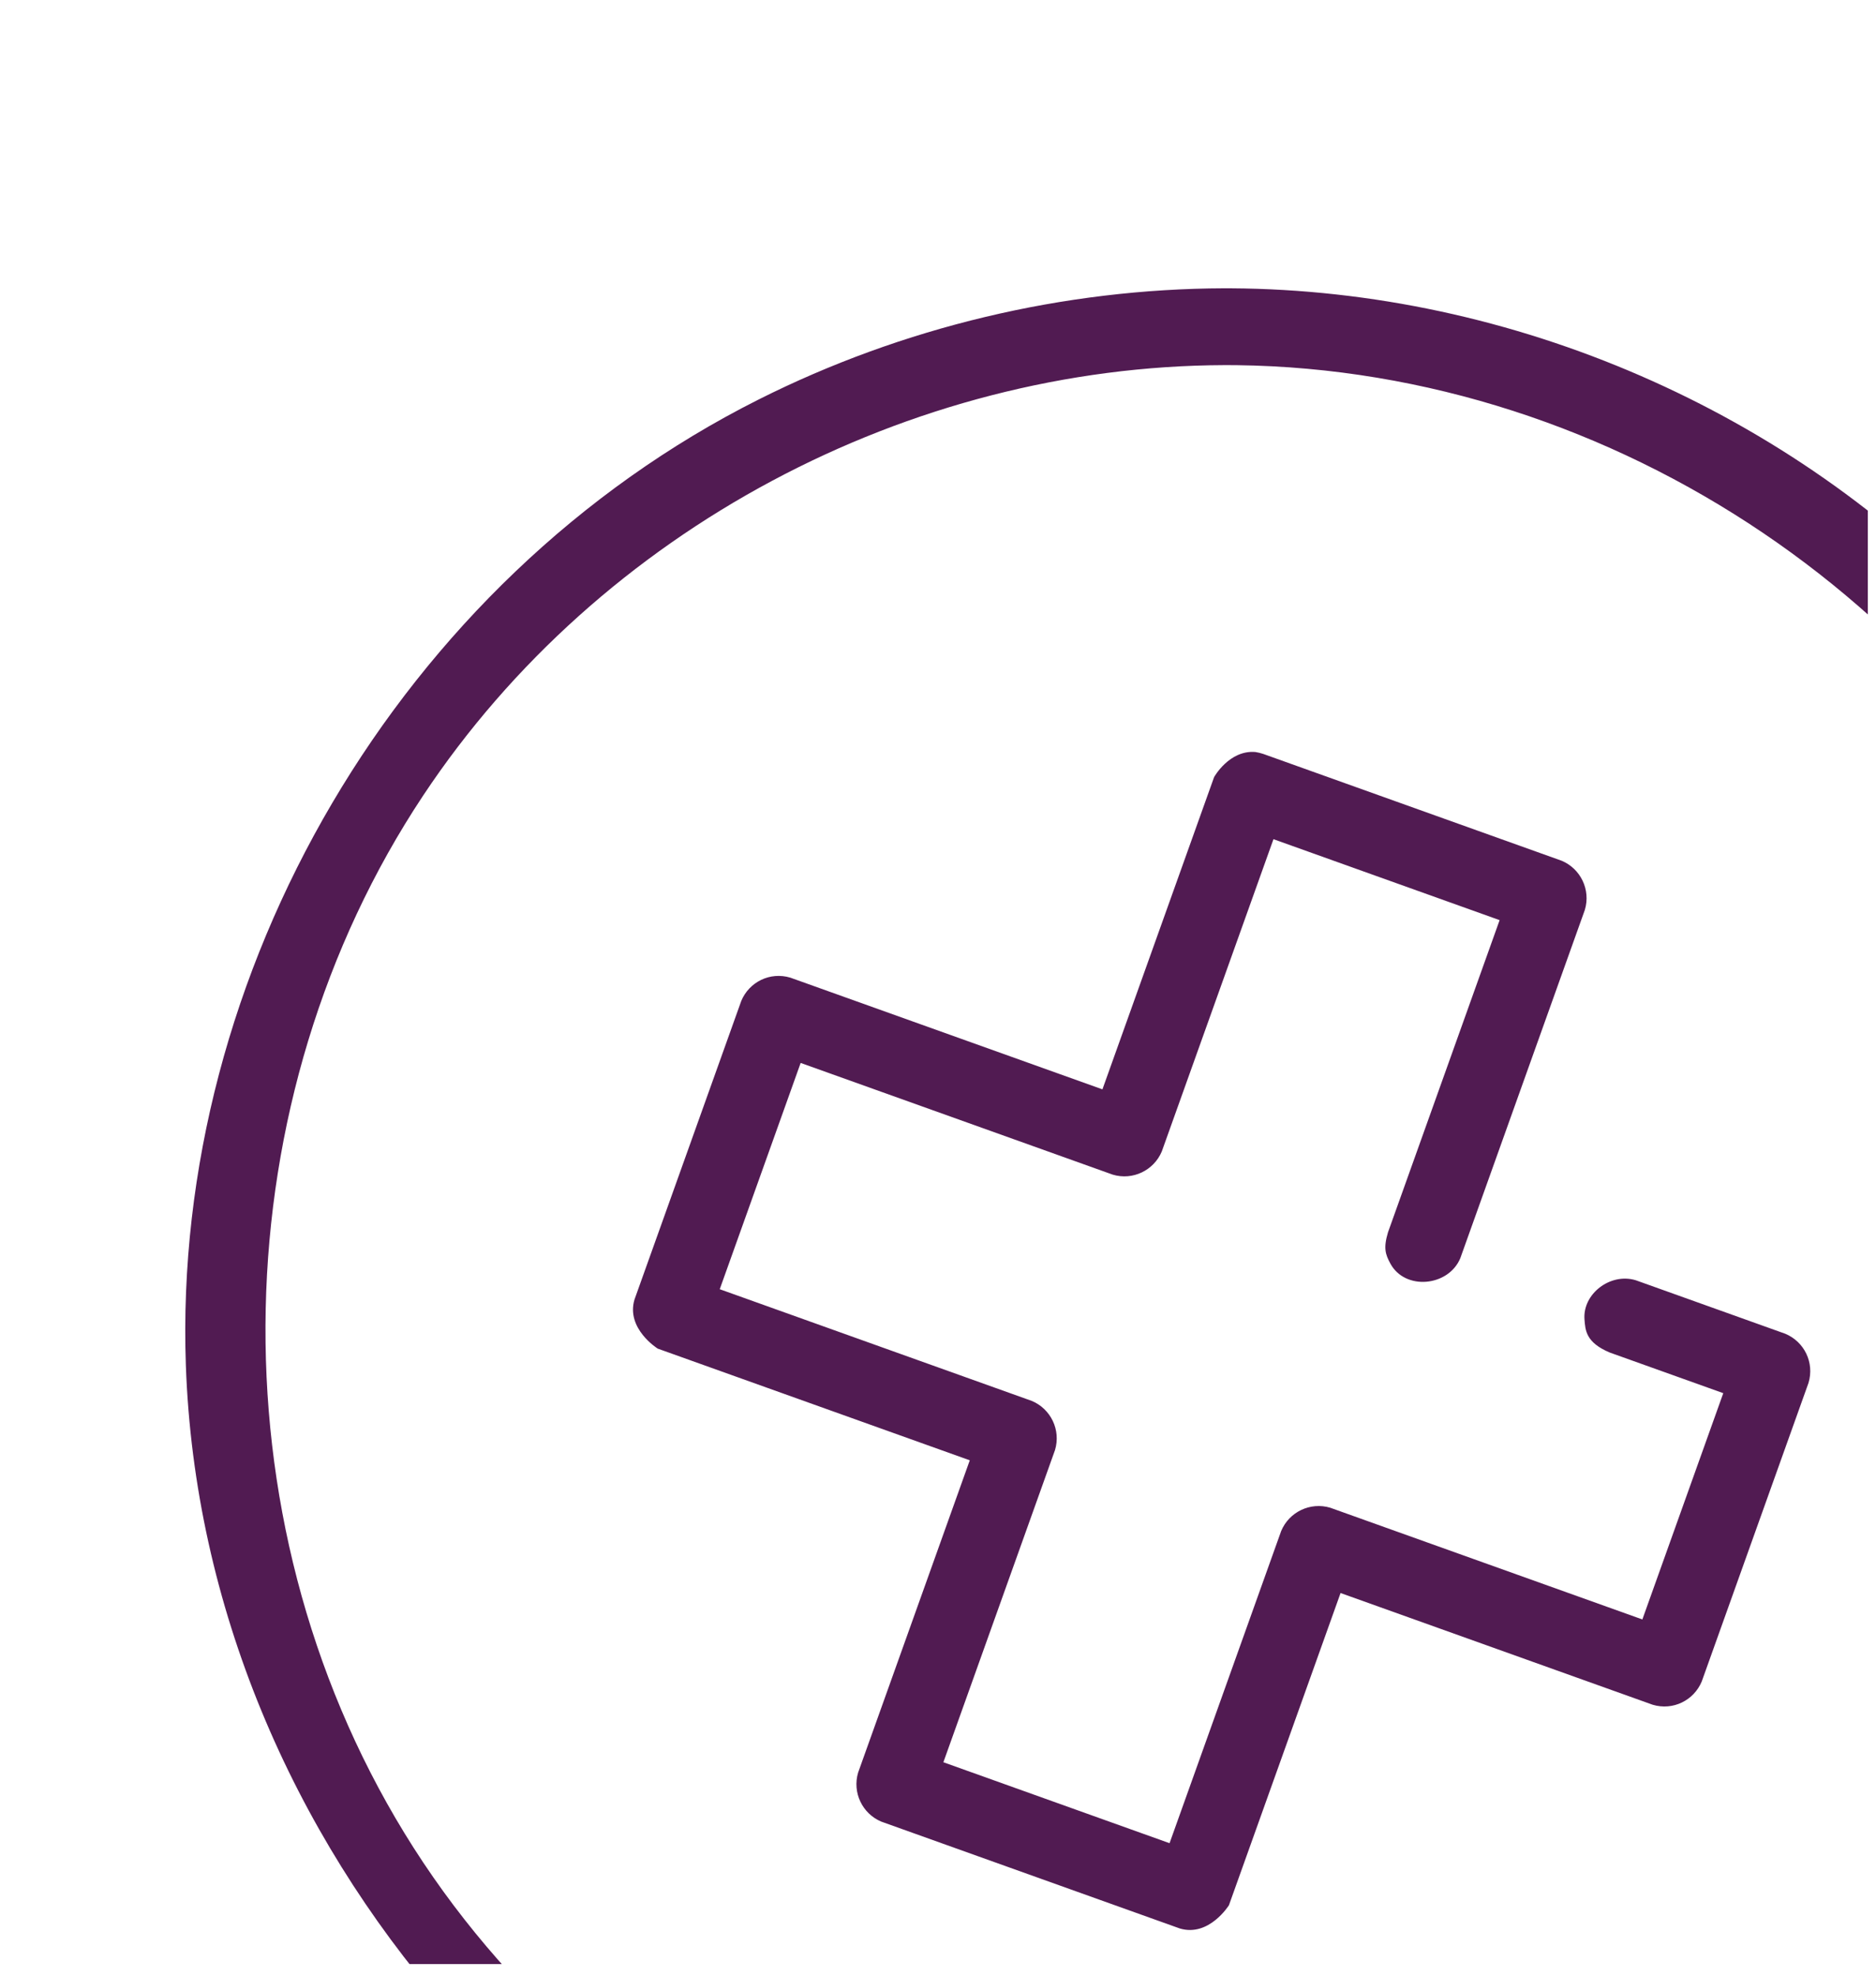 <?xml version="1.0" encoding="UTF-8" standalone="no"?><!DOCTYPE svg PUBLIC "-//W3C//DTD SVG 1.1//EN" "http://www.w3.org/Graphics/SVG/1.1/DTD/svg11.dtd"><svg width="100%" height="100%" viewBox="0 0 114 120" version="1.1" xmlns="http://www.w3.org/2000/svg" xmlns:xlink="http://www.w3.org/1999/xlink" xml:space="preserve" xmlns:serif="http://www.serif.com/" style="fill-rule:evenodd;clip-rule:evenodd;stroke-linejoin:round;stroke-miterlimit:2;"><rect x="0" y="0" width="113.504" height="119.297" style="fill:none;"/><clipPath id="_clip1"><rect x="0" y="0" width="113.504" height="119.297"/></clipPath><g clip-path="url(#_clip1)"><g><g><path d="M74.803,17.511c17.125,0.105 34.035,7.443 45.738,19.914c14.048,14.972 20.227,36.933 15.614,57.254c-2.897,12.758 -9.852,24.593 -19.625,33.277c-14.336,12.739 -34.639,18.505 -53.647,14.938c-27.776,-5.213 -50.553,-30.696 -51.589,-59.959c-0.844,-23.853 12.967,-47.694 34.801,-58.667c8.746,-4.395 18.538,-6.728 28.321,-6.758c0.129,0 0.258,0 0.387,0.001Zm-0.38,4.666c-19.151,0.059 -37.963,9.968 -48.707,26.141c-12.203,18.369 -12.936,43.744 -1.142,63.018c11.857,19.379 35.649,30.816 58.662,27.303c17.051,-2.603 32.756,-13.111 41.568,-27.939c9.353,-15.737 10.725,-35.913 3.606,-52.746c-8.815,-20.842 -30.207,-35.491 -53.27,-35.774c-0.239,-0.002 -0.478,-0.003 -0.717,-0.003Zm1.863,23.499c0.24,0.045 0.24,0.045 0.474,0.115l18.137,6.489c1.153,0.482 1.776,1.764 1.411,2.983l-7.57,21.161c-0.72,1.721 -3.359,1.976 -4.251,0.32c-0.297,-0.55 -0.431,-0.931 -0.143,-1.892l6.784,-18.964l-13.743,-4.917l-6.785,18.964c-0.482,1.153 -1.764,1.776 -2.983,1.411l-18.963,-6.785l-4.917,13.744l18.963,6.785c1.153,0.482 1.777,1.764 1.411,2.982l-6.784,18.964l13.744,4.917l6.784,-18.964c0.482,-1.153 1.765,-1.776 2.983,-1.411l18.964,6.785l4.917,-13.744l-6.893,-2.466c-1.462,-0.611 -1.491,-1.357 -1.541,-2.021c-0.115,-1.534 1.553,-2.84 3.113,-2.373l9.09,3.252c1.149,0.481 1.782,1.745 1.411,2.983l-6.489,18.138c-0.481,1.149 -1.745,1.782 -2.983,1.411l-18.964,-6.785l-6.784,18.964c0,0 -1.211,1.942 -2.983,1.411l-18.138,-6.489c-1.153,-0.482 -1.776,-1.764 -1.411,-2.983l6.784,-18.964l-18.963,-6.784c0,0 -1.942,-1.21 -1.411,-2.983l6.489,-18.137c0.48,-1.15 1.745,-1.782 2.983,-1.411l18.963,6.784l6.785,-18.964c0,0 0.918,-1.657 2.509,-1.526Z" style="fill:#511b52;"/></g></g></g></svg>
